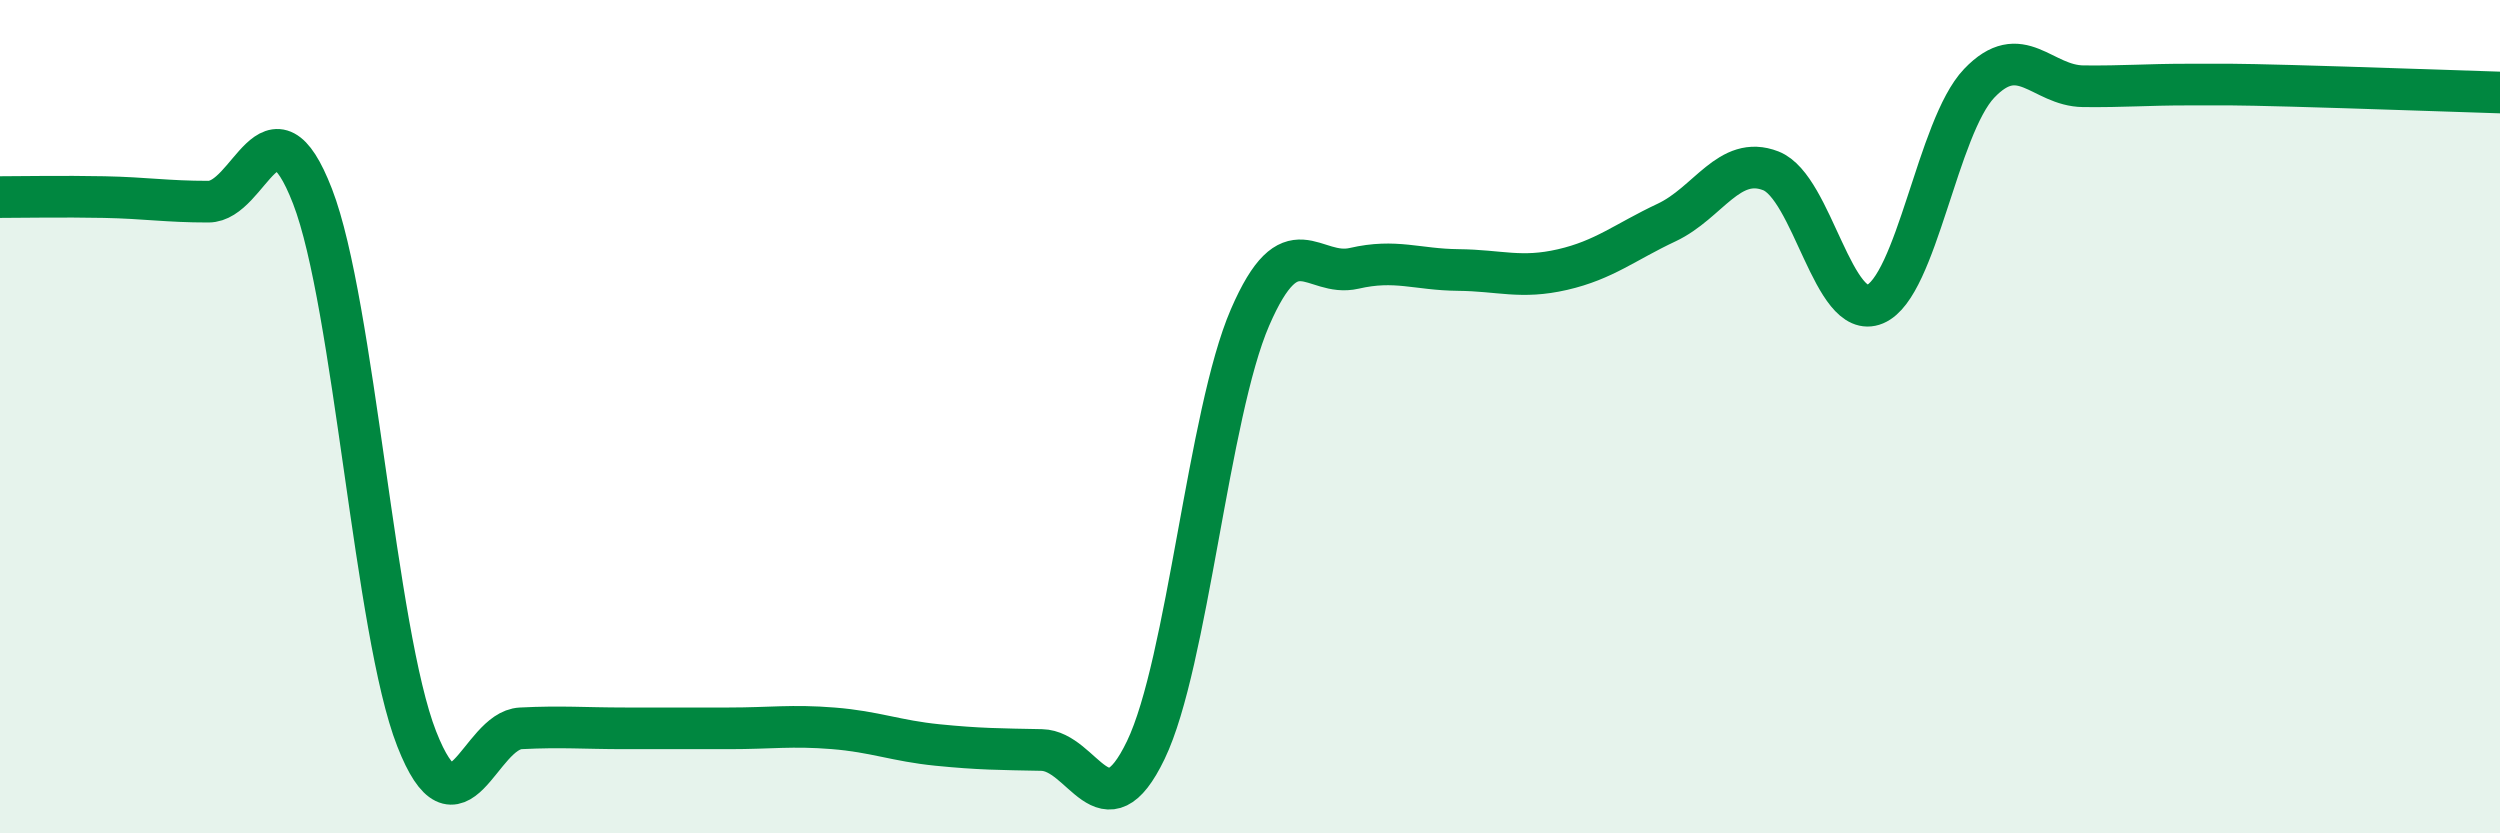
    <svg width="60" height="20" viewBox="0 0 60 20" xmlns="http://www.w3.org/2000/svg">
      <path
        d="M 0,4.73 C 0.5,4.73 1.5,4.71 2.5,4.73 C 3.5,4.75 4,4.84 5,4.84 C 6,4.84 6.5,2.13 7.5,4.71 C 8.5,7.29 9,15.18 10,17.73 C 11,20.28 11.5,17.53 12.5,17.48 C 13.5,17.43 14,17.48 15,17.48 C 16,17.48 16.5,17.48 17.5,17.48 C 18.5,17.48 19,17.4 20,17.48 C 21,17.56 21.5,17.78 22.5,17.88 C 23.5,17.98 24,17.98 25,18 C 26,18.02 26.5,20.08 27.5,18 C 28.5,15.92 29,9.93 30,7.62 C 31,5.31 31.5,6.67 32.5,6.44 C 33.5,6.21 34,6.47 35,6.48 C 36,6.49 36.5,6.7 37.5,6.47 C 38.5,6.24 39,5.81 40,5.34 C 41,4.87 41.5,3.71 42.5,4.1 C 43.5,4.49 44,7.72 45,7.3 C 46,6.88 46.5,3.05 47.5,2 C 48.5,0.95 49,2.06 50,2.07 C 51,2.08 51.5,2.03 52.5,2.03 C 53.5,2.03 53.5,2.02 55,2.06 C 56.5,2.1 59,2.19 60,2.22L60 20L0 20Z"
        fill="#008740"
        opacity="0.1"
        stroke-linecap="round"
        stroke-linejoin="round"
      />
      <path
        d="M 0,4.73 C 0.5,4.73 1.5,4.71 2.5,4.73 C 3.5,4.75 4,4.84 5,4.84 C 6,4.84 6.5,2.13 7.5,4.71 C 8.5,7.29 9,15.18 10,17.73 C 11,20.28 11.5,17.53 12.5,17.48 C 13.5,17.43 14,17.48 15,17.48 C 16,17.48 16.5,17.48 17.5,17.48 C 18.5,17.48 19,17.4 20,17.48 C 21,17.56 21.5,17.78 22.5,17.88 C 23.5,17.98 24,17.98 25,18 C 26,18.02 26.5,20.08 27.5,18 C 28.5,15.92 29,9.93 30,7.62 C 31,5.31 31.5,6.67 32.5,6.44 C 33.5,6.21 34,6.47 35,6.48 C 36,6.49 36.5,6.7 37.5,6.47 C 38.5,6.24 39,5.81 40,5.34 C 41,4.87 41.5,3.71 42.5,4.1 C 43.5,4.49 44,7.72 45,7.3 C 46,6.88 46.5,3.05 47.5,2 C 48.5,0.95 49,2.06 50,2.07 C 51,2.08 51.5,2.03 52.5,2.03 C 53.5,2.03 53.5,2.02 55,2.06 C 56.5,2.1 59,2.19 60,2.22"
        stroke="#008740"
        stroke-width="1"
        fill="none"
        stroke-linecap="round"
        stroke-linejoin="round"
      />
    </svg>
  